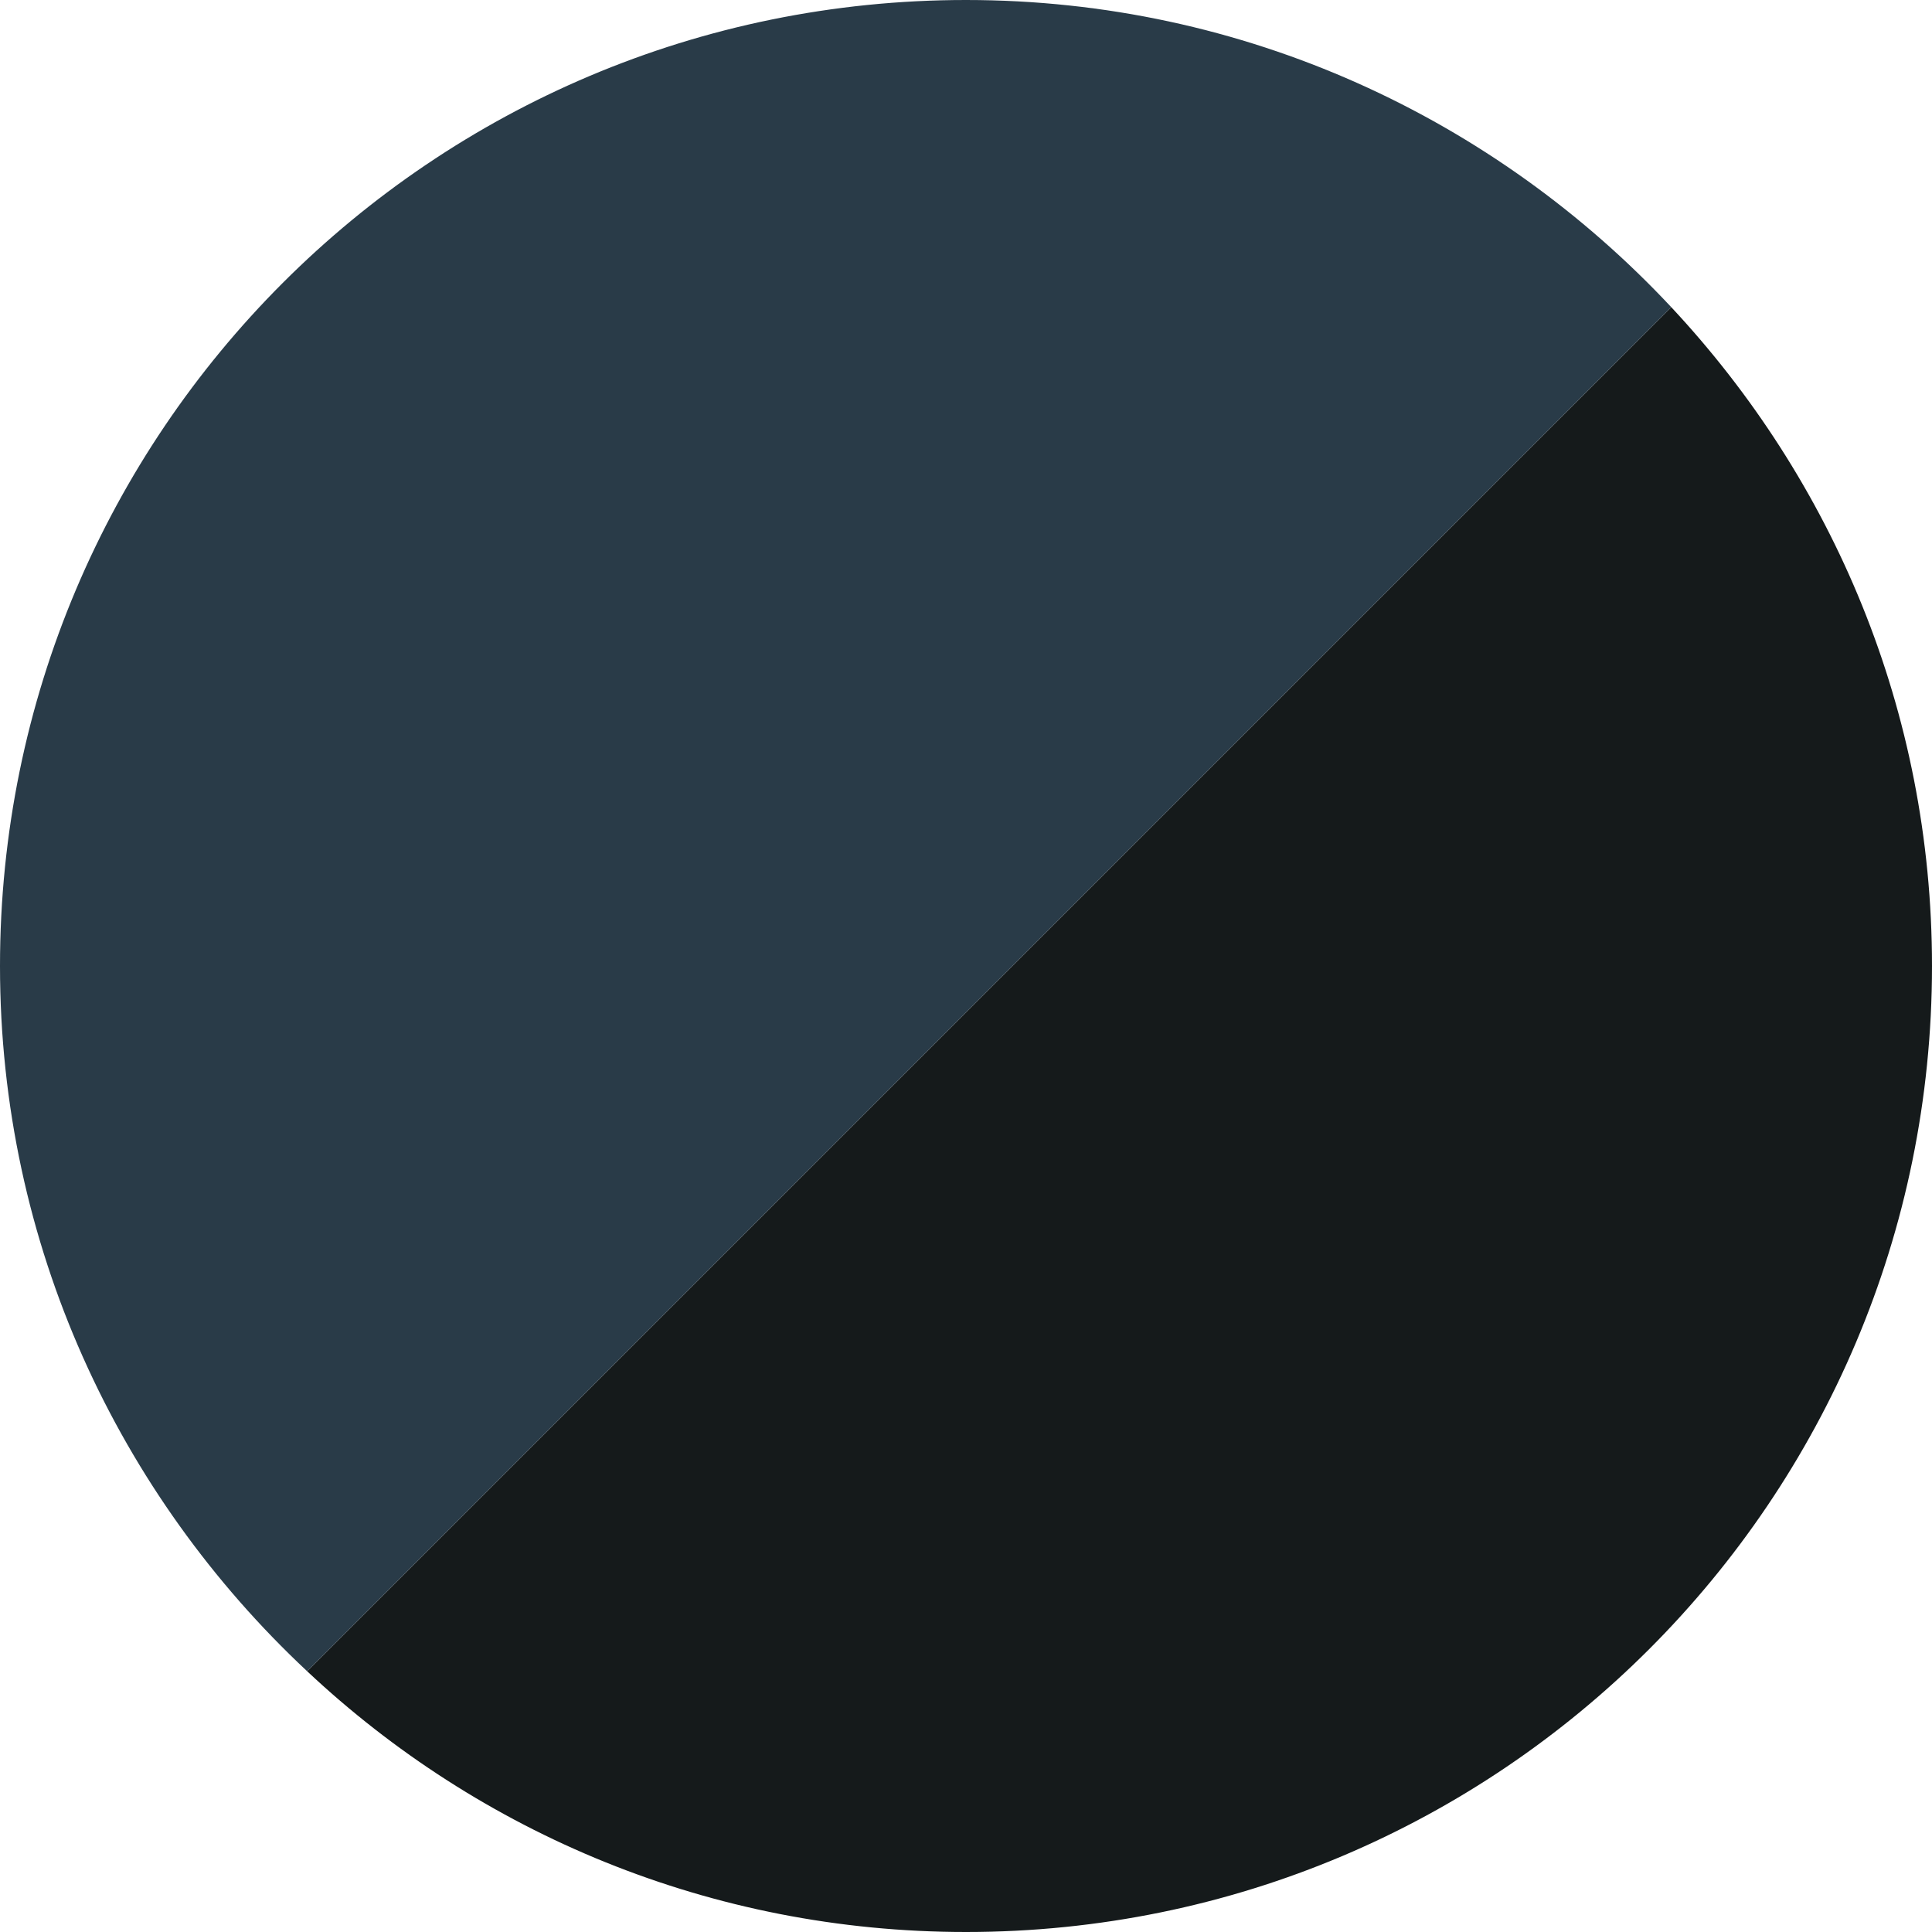 <?xml version="1.0" encoding="UTF-8"?><svg id="_レイヤー_2" xmlns="http://www.w3.org/2000/svg" viewBox="0 0 23.78 23.78"><defs><style>.cls-1{fill:#293b48;}.cls-1,.cls-2{stroke-width:0px;}.cls-2{fill:#151a1b;}</style></defs><g id="naka"><path class="cls-2" d="M20.57,3.78L3.78,20.57c2.12,1.99,4.97,3.21,8.11,3.21,6.57,0,11.89-5.32,11.89-11.89,0-3.14-1.22-5.98-3.21-8.11Z"/><path class="cls-1" d="M11.89,0C5.32,0,0,5.32,0,11.89c0,3.43,1.46,6.51,3.78,8.68L20.57,3.78C18.4,1.46,15.32,0,11.89,0Z"/></g></svg>